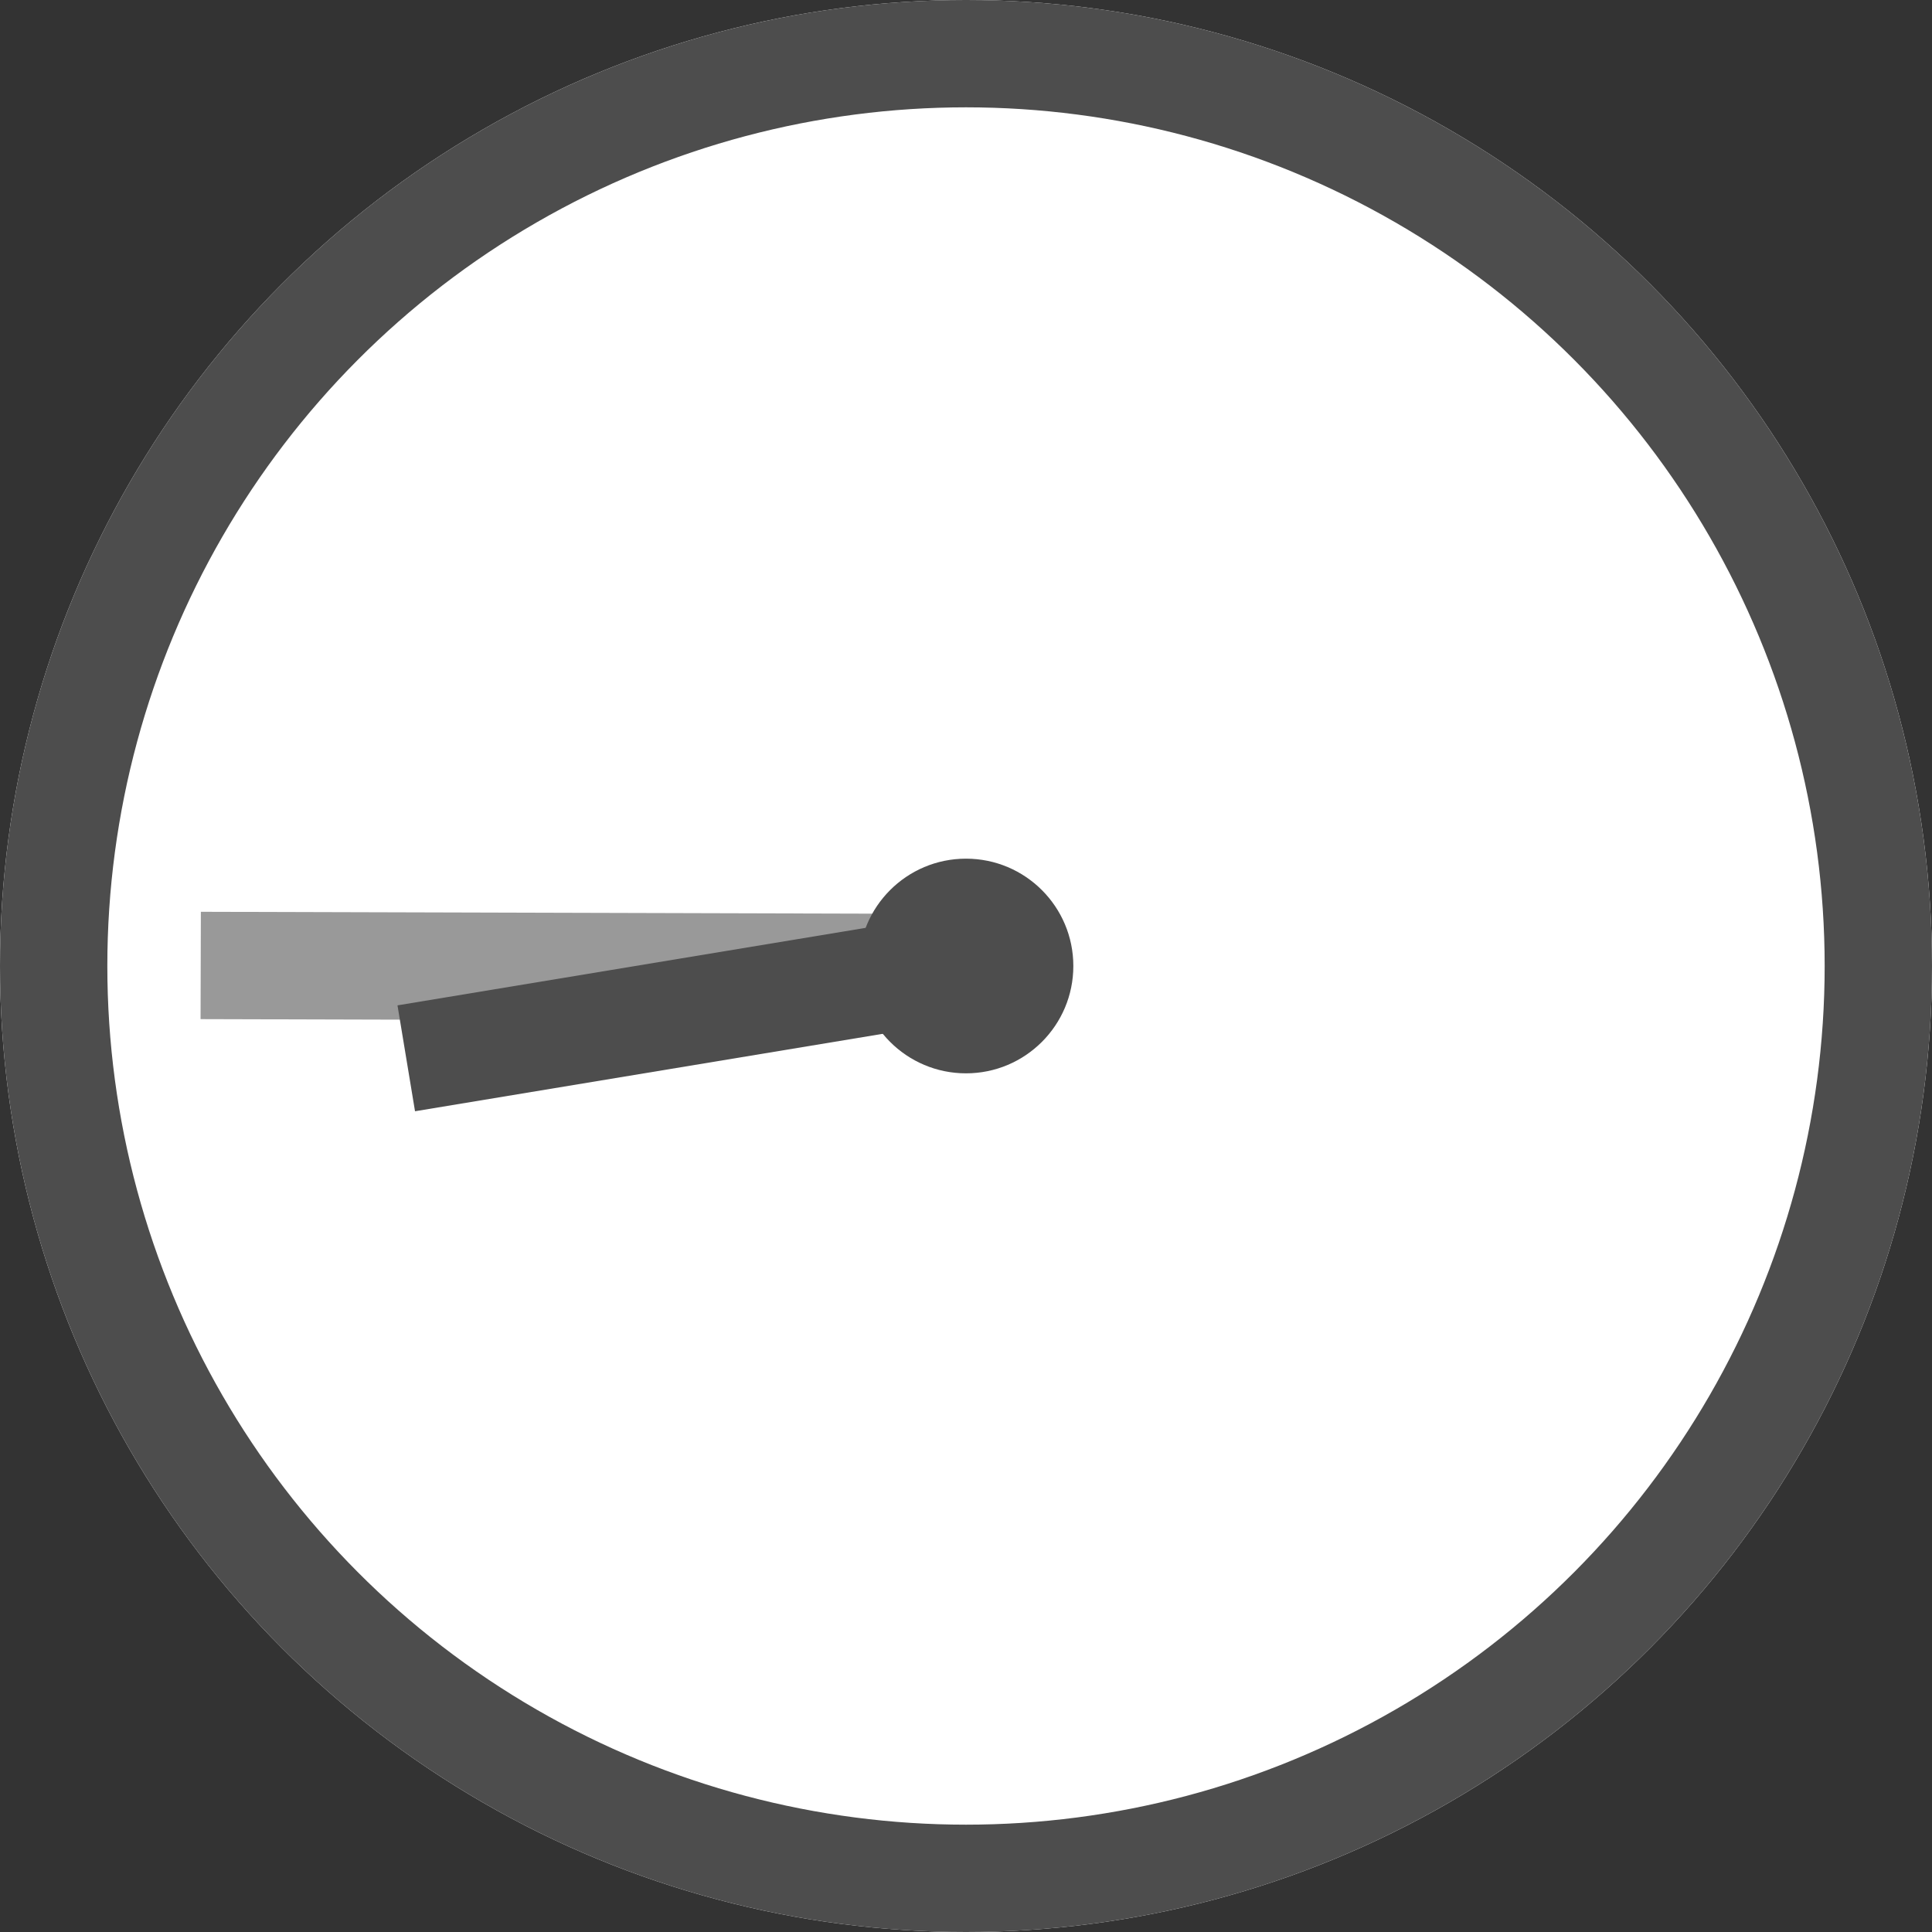 <?xml version="1.0" encoding="UTF-8"?><svg id="_レイヤー_2" xmlns="http://www.w3.org/2000/svg" viewBox="0 0 36 36"><rect x="0" y="0" width="36" height="36" fill="#333333" stroke="none"/><defs><style>.cls-1{fill:#4d4d4d;}.cls-2{stroke:#999;}.cls-2,.cls-3{fill:none;stroke-width:2px;}.cls-3{stroke:#4d4d4d;}.cls-4{fill:#fff;}</style></defs><g id="_レイヤー_3"><circle class="cls-4" cx="18" cy="18" r="18"/><circle class="cls-3" cx="18" cy="18" r="17"/><line id="_線_1547" class="cls-2" x1="18.08" y1="18.03" x2="3.74" y2="17.99"/><line id="_線_1546" class="cls-3" x1="18.08" y1="17.98" x2="7.57" y2="19.72"/><circle id="_楕円形_5" class="cls-1" cx="18" cy="18" r="2"/></g></svg>